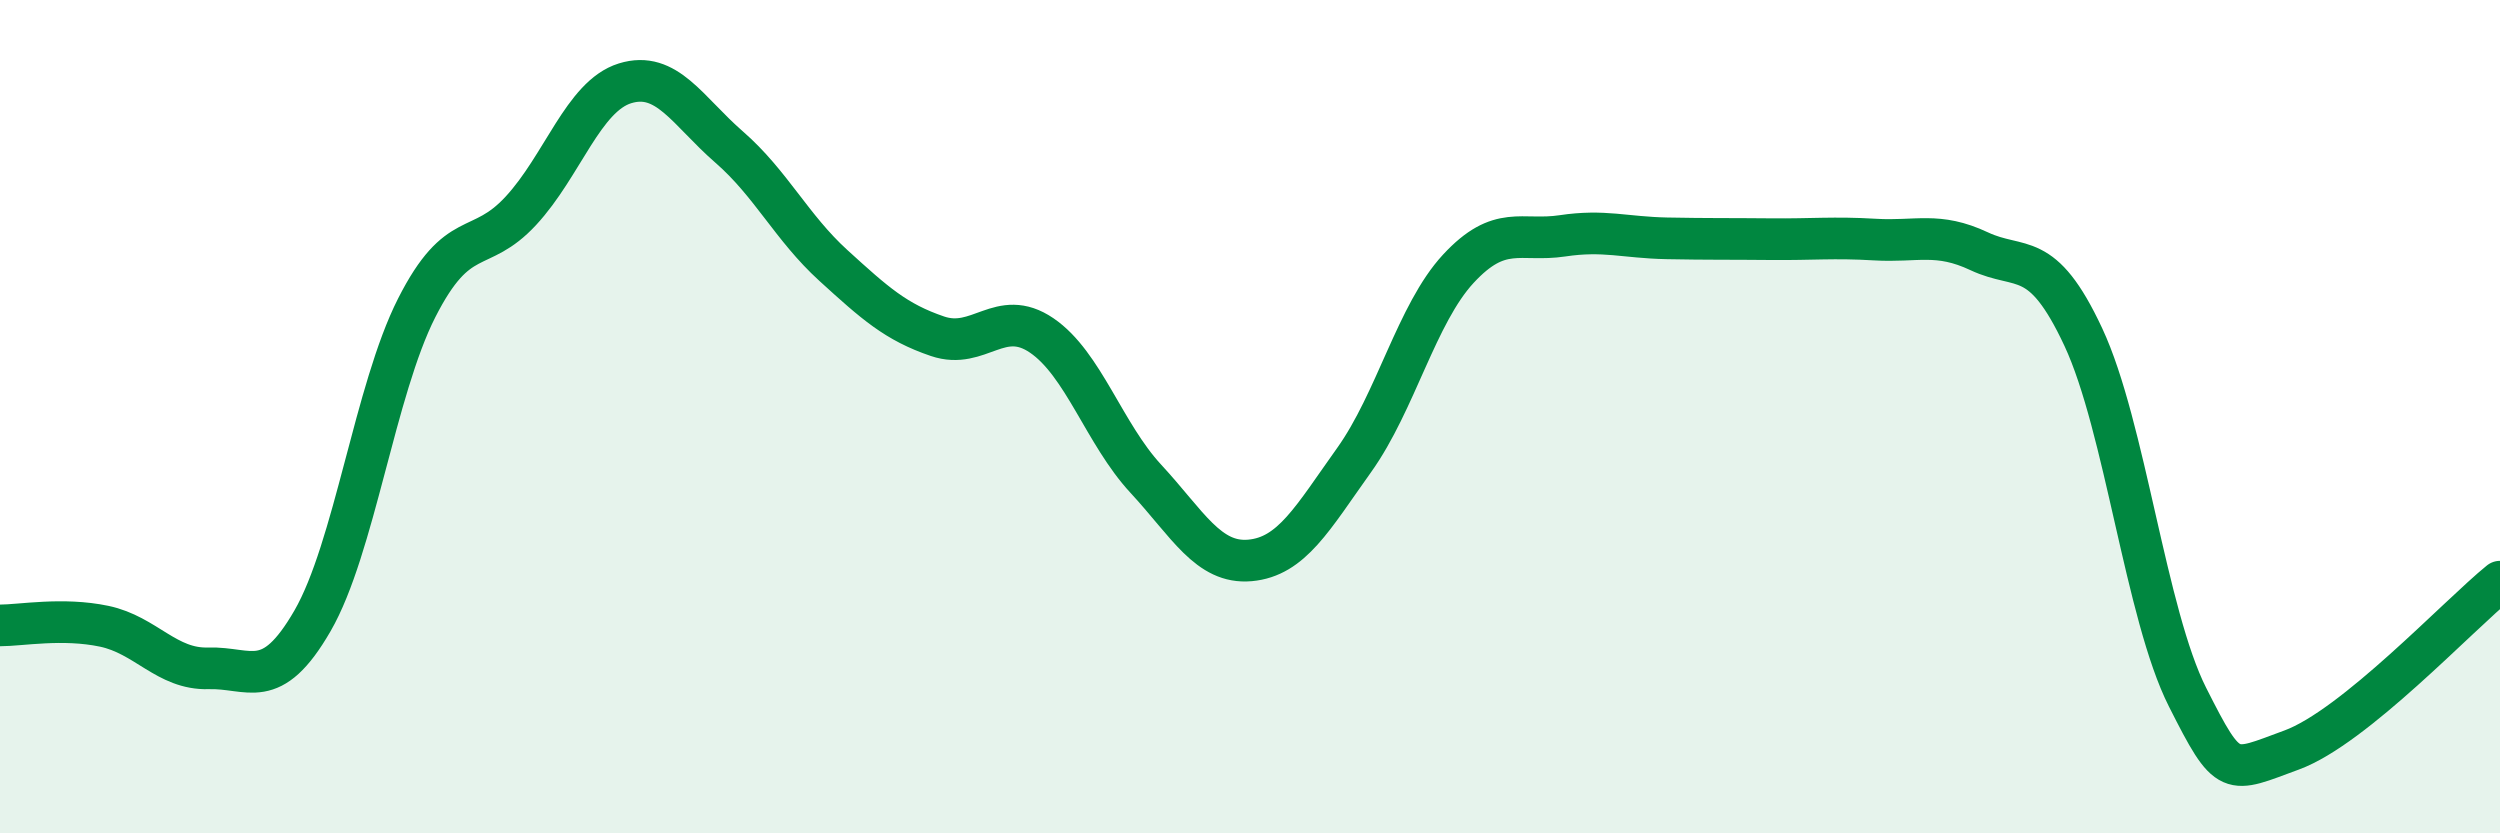 
    <svg width="60" height="20" viewBox="0 0 60 20" xmlns="http://www.w3.org/2000/svg">
      <path
        d="M 0,15.01 C 0.5,15.01 1.5,14.82 2.5,15.03 C 3.5,15.24 4,16.07 5,16.04 C 6,16.01 6.5,16.63 7.5,14.9 C 8.5,13.17 9,9.36 10,7.39 C 11,5.42 11.5,6.14 12.5,5.06 C 13.5,3.98 14,2.31 15,2 C 16,1.69 16.5,2.66 17.5,3.53 C 18.5,4.4 19,5.46 20,6.37 C 21,7.28 21.5,7.73 22.5,8.07 C 23.5,8.41 24,7.37 25,8.05 C 26,8.73 26.5,10.41 27.5,11.49 C 28.5,12.57 29,13.54 30,13.45 C 31,13.36 31.5,12.44 32.5,11.04 C 33.5,9.64 34,7.53 35,6.45 C 36,5.37 36.5,5.81 37.5,5.66 C 38.5,5.51 39,5.7 40,5.72 C 41,5.74 41.5,5.73 42.5,5.74 C 43.5,5.75 44,5.69 45,5.75 C 46,5.81 46.5,5.56 47.5,6.03 C 48.5,6.5 49,5.95 50,8.09 C 51,10.23 51.5,14.75 52.5,16.73 C 53.5,18.71 53.5,18.55 55,18 C 56.5,17.45 59,14.77 60,13.96L60 20L0 20Z"
        fill="#008740"
        opacity="0.1"
        stroke-linecap="round"
        stroke-linejoin="round"
      />
      <path
        d="M 0,15.01 C 0.5,15.01 1.5,14.82 2.5,15.03 C 3.5,15.24 4,16.07 5,16.04 C 6,16.01 6.5,16.63 7.5,14.9 C 8.5,13.17 9,9.36 10,7.39 C 11,5.42 11.5,6.14 12.5,5.06 C 13.5,3.98 14,2.31 15,2 C 16,1.69 16.5,2.66 17.5,3.53 C 18.5,4.4 19,5.46 20,6.37 C 21,7.28 21.5,7.73 22.5,8.07 C 23.5,8.41 24,7.37 25,8.05 C 26,8.73 26.5,10.41 27.5,11.49 C 28.5,12.57 29,13.54 30,13.45 C 31,13.36 31.5,12.44 32.5,11.04 C 33.5,9.64 34,7.53 35,6.45 C 36,5.37 36.5,5.81 37.5,5.66 C 38.5,5.51 39,5.7 40,5.72 C 41,5.74 41.5,5.73 42.5,5.74 C 43.5,5.75 44,5.69 45,5.75 C 46,5.81 46.5,5.56 47.5,6.03 C 48.5,6.5 49,5.95 50,8.09 C 51,10.23 51.5,14.75 52.5,16.73 C 53.5,18.71 53.5,18.55 55,18 C 56.5,17.45 59,14.77 60,13.96"
        stroke="#008740"
        stroke-width="1"
        fill="none"
        stroke-linecap="round"
        stroke-linejoin="round"
      />
    </svg>
  